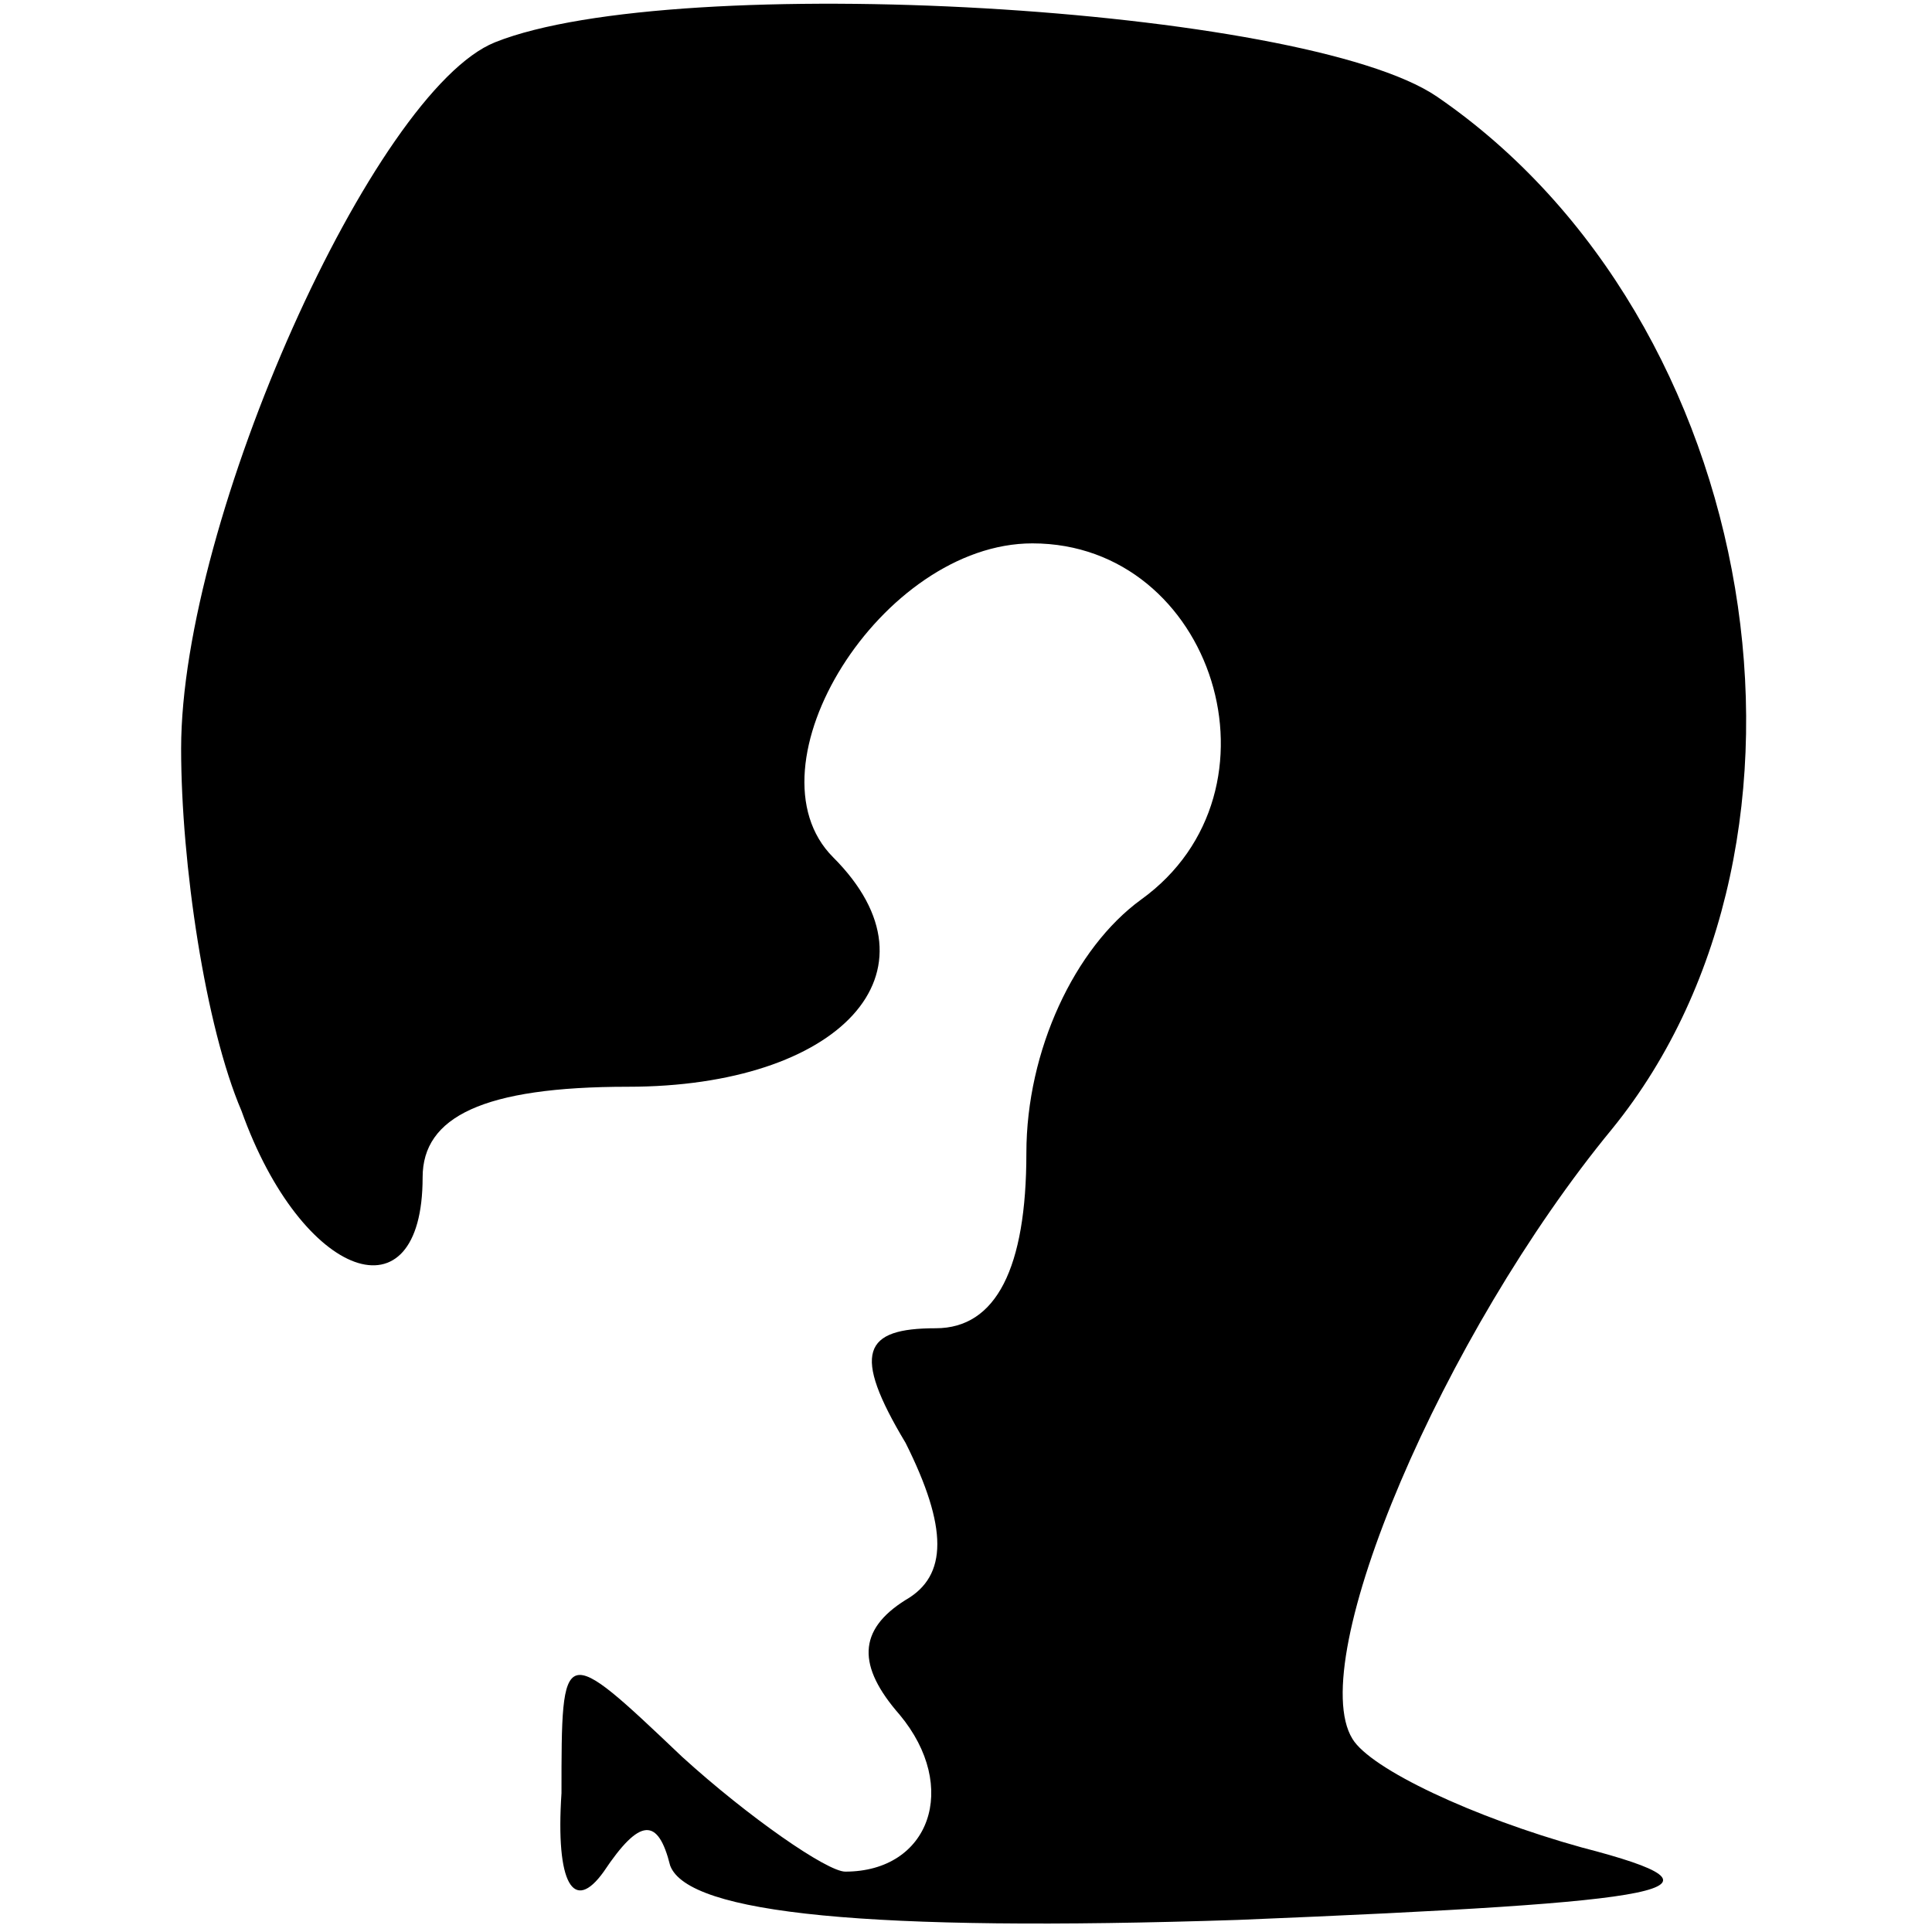 <?xml version="1.0" encoding="UTF-8" standalone="no"?> <svg xmlns="http://www.w3.org/2000/svg" version="1.0" width="32pt" height="32pt" viewBox="0 0 32 32" preserveAspectRatio="xMidYMid meet"><g transform="translate(0,32) scale(0.1,-0.1)" fill="#000000" stroke="none"><path d="M82 313 c-20 -8 -52 -79 -52 -117 0 -19 4 -46 10 -60 10 -28 30 -35 30 -11 0 10 10 15 34 15 35 0 53 19 34 38 -15 15 8 52 33 52 30 0 43 -41 18 -59 -11 -8 -19 -25 -19 -42 0 -19 -5 -29 -15 -29 -12 0 -14 -4 -5 -19 7 -14 7 -22 0 -26 -8 -5 -8 -11 -1 -19 10 -12 5 -26 -9 -26 -3 0 -16 9 -27 19 -20 19 -20 19 -20 -6 -1 -15 2 -20 7 -13 6 9 9 9 11 1 3 -8 33 -11 94 -9 73 3 84 5 57 12 -18 5 -35 13 -38 18 -8 13 15 67 43 101 39 48 25 134 -29 171 -22 15 -126 21 -156 9z"></path></g></svg> 